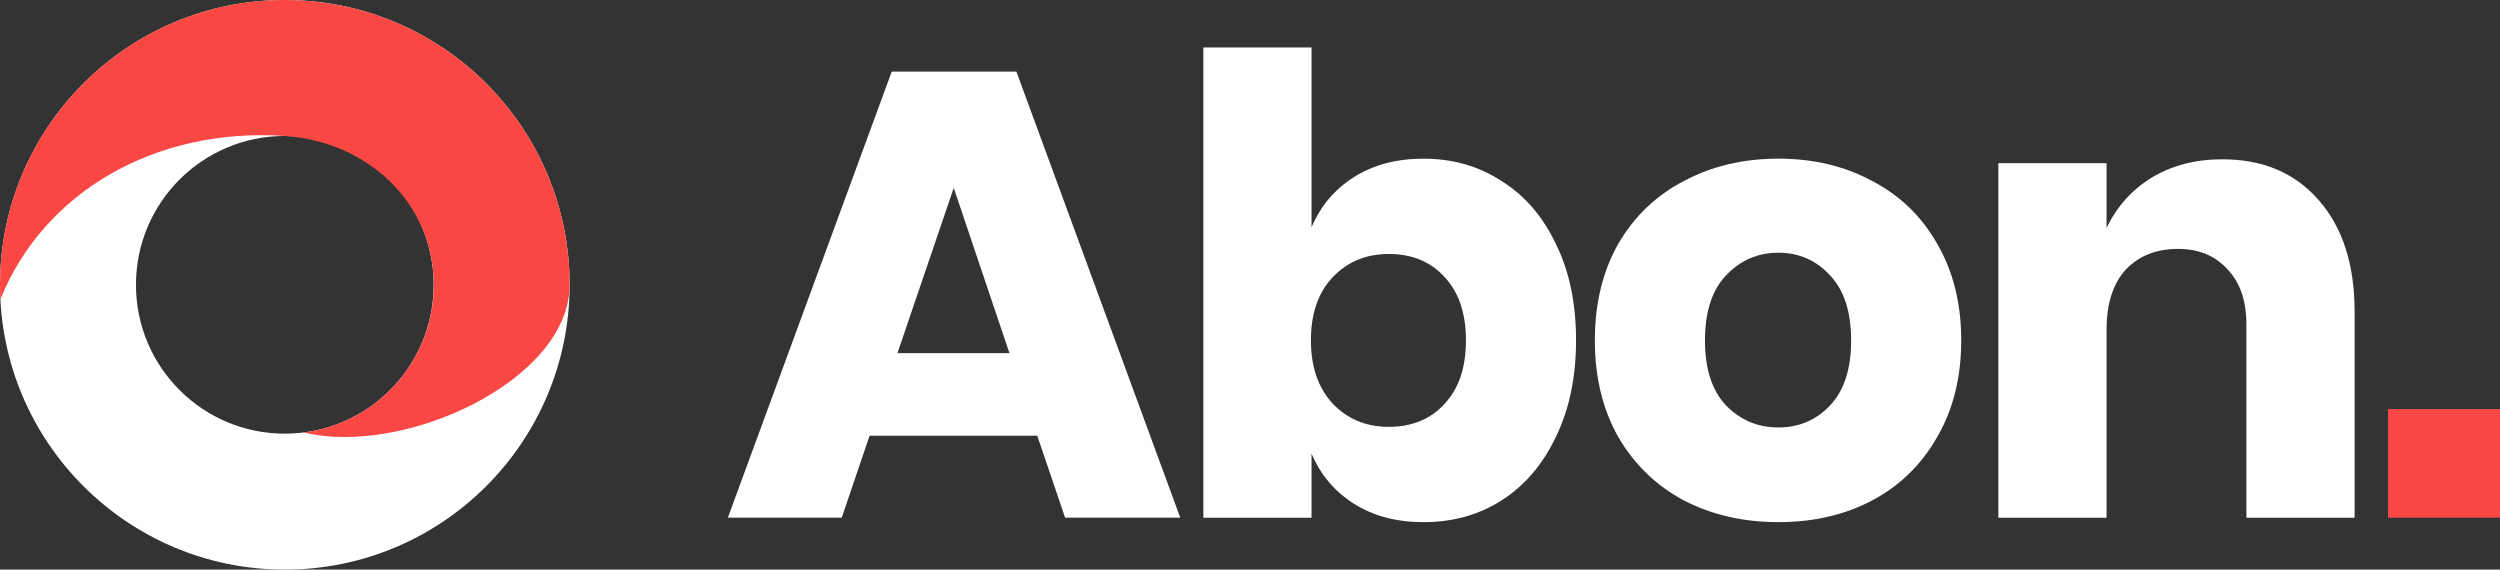 <svg width="158" height="36" viewBox="0 0 158 36" fill="none" xmlns="http://www.w3.org/2000/svg">
<rect x="0" y="0" width="158" height="36" fill="#333333" stroke="none"/>
<path d="M158 25.852V32.719H150.922V25.852H158Z" fill="#F94743"/>
<path d="M140.453 10.068C143.012 10.068 145.039 10.925 146.532 12.639C148.051 14.352 148.811 16.708 148.811 19.707V32.719H141.973V20.51C141.973 19.011 141.573 17.846 140.773 17.016C140 16.159 138.96 15.731 137.654 15.731C136.267 15.731 135.161 16.173 134.334 17.056C133.535 17.94 133.135 19.198 133.135 20.831V32.719H126.296V10.309H133.135V14.406C133.775 13.067 134.721 12.009 135.974 11.233C137.254 10.457 138.747 10.068 140.453 10.068Z" fill="white"/>
<path d="M112.393 10.027C114.605 10.027 116.578 10.496 118.311 11.433C120.071 12.343 121.444 13.669 122.43 15.409C123.443 17.149 123.95 19.184 123.95 21.513C123.95 23.843 123.443 25.877 122.43 27.618C121.444 29.358 120.071 30.697 118.311 31.634C116.578 32.544 114.605 32.999 112.393 32.999C110.18 32.999 108.194 32.544 106.434 31.634C104.674 30.697 103.288 29.358 102.275 27.618C101.289 25.877 100.795 23.843 100.795 21.513C100.795 19.184 101.289 17.149 102.275 15.409C103.288 13.669 104.674 12.343 106.434 11.433C108.194 10.496 110.18 10.027 112.393 10.027ZM112.393 15.971C111.086 15.971 109.98 16.453 109.073 17.417C108.194 18.354 107.754 19.719 107.754 21.513C107.754 23.307 108.194 24.673 109.073 25.61C109.98 26.547 111.086 27.015 112.393 27.015C113.699 27.015 114.792 26.547 115.672 25.61C116.552 24.673 116.991 23.307 116.991 21.513C116.991 19.719 116.552 18.354 115.672 17.417C114.792 16.453 113.699 15.971 112.393 15.971Z" fill="white"/>
<path d="M89.968 10.028C91.808 10.028 93.448 10.497 94.887 11.434C96.353 12.344 97.5 13.669 98.326 15.41C99.18 17.123 99.606 19.158 99.606 21.514C99.606 23.843 99.18 25.878 98.326 27.619C97.5 29.359 96.353 30.698 94.887 31.634C93.448 32.545 91.808 33 89.968 33C88.262 33 86.796 32.612 85.569 31.835C84.343 31.059 83.45 30.001 82.89 28.663V32.719H76.052V3H82.89V14.366C83.45 13.027 84.343 11.969 85.569 11.193C86.796 10.416 88.262 10.028 89.968 10.028ZM87.769 16.052C86.329 16.052 85.143 16.547 84.21 17.538C83.303 18.502 82.85 19.827 82.85 21.514C82.85 23.174 83.303 24.499 84.21 25.49C85.143 26.481 86.329 26.976 87.769 26.976C89.235 26.976 90.408 26.494 91.288 25.53C92.195 24.566 92.648 23.228 92.648 21.514C92.648 19.8 92.195 18.462 91.288 17.498C90.408 16.534 89.235 16.052 87.769 16.052Z" fill="white"/>
<path d="M65.555 27.537H54.958L53.198 32.718H46L56.358 4.525H64.236L74.593 32.718H67.315L65.555 27.537ZM63.796 22.317L60.277 11.875L56.718 22.317H63.796Z" fill="white"/>
<g clip-path="url(#clip0_70_1852)">
<path fill-rule="evenodd" clip-rule="evenodd" d="M18 0C27.938 0 36 8.056 36 18C36 27.944 27.938 36 18 36C8.062 36 0 27.938 0 18C0 8.062 8.062 0 18 0ZM18 8.593C12.803 8.593 8.593 12.803 8.593 18C8.593 23.198 12.803 27.407 18 27.407C23.198 27.407 27.407 23.198 27.407 18C27.407 12.803 23.198 8.593 18 8.593Z" fill="white"/>
<path fill-rule="evenodd" clip-rule="evenodd" d="M18 0C27.938 0 36 8.056 36 18C36 24.049 25.512 28.87 19.204 27.333C23.833 26.741 27.414 22.79 27.414 18C27.414 12.803 23.191 8.938 18.006 8.593C9.741 8.037 2.735 12.197 0.025 18.914C0.006 18.611 0 18.302 0 17.994C0 8.056 8.062 0 18 0Z" fill="#F94743"/>
</g>
<defs>
<clipPath id="clip0_70_1852">
<rect width="36" height="36" fill="white"/>
</clipPath>
</defs>
</svg>
